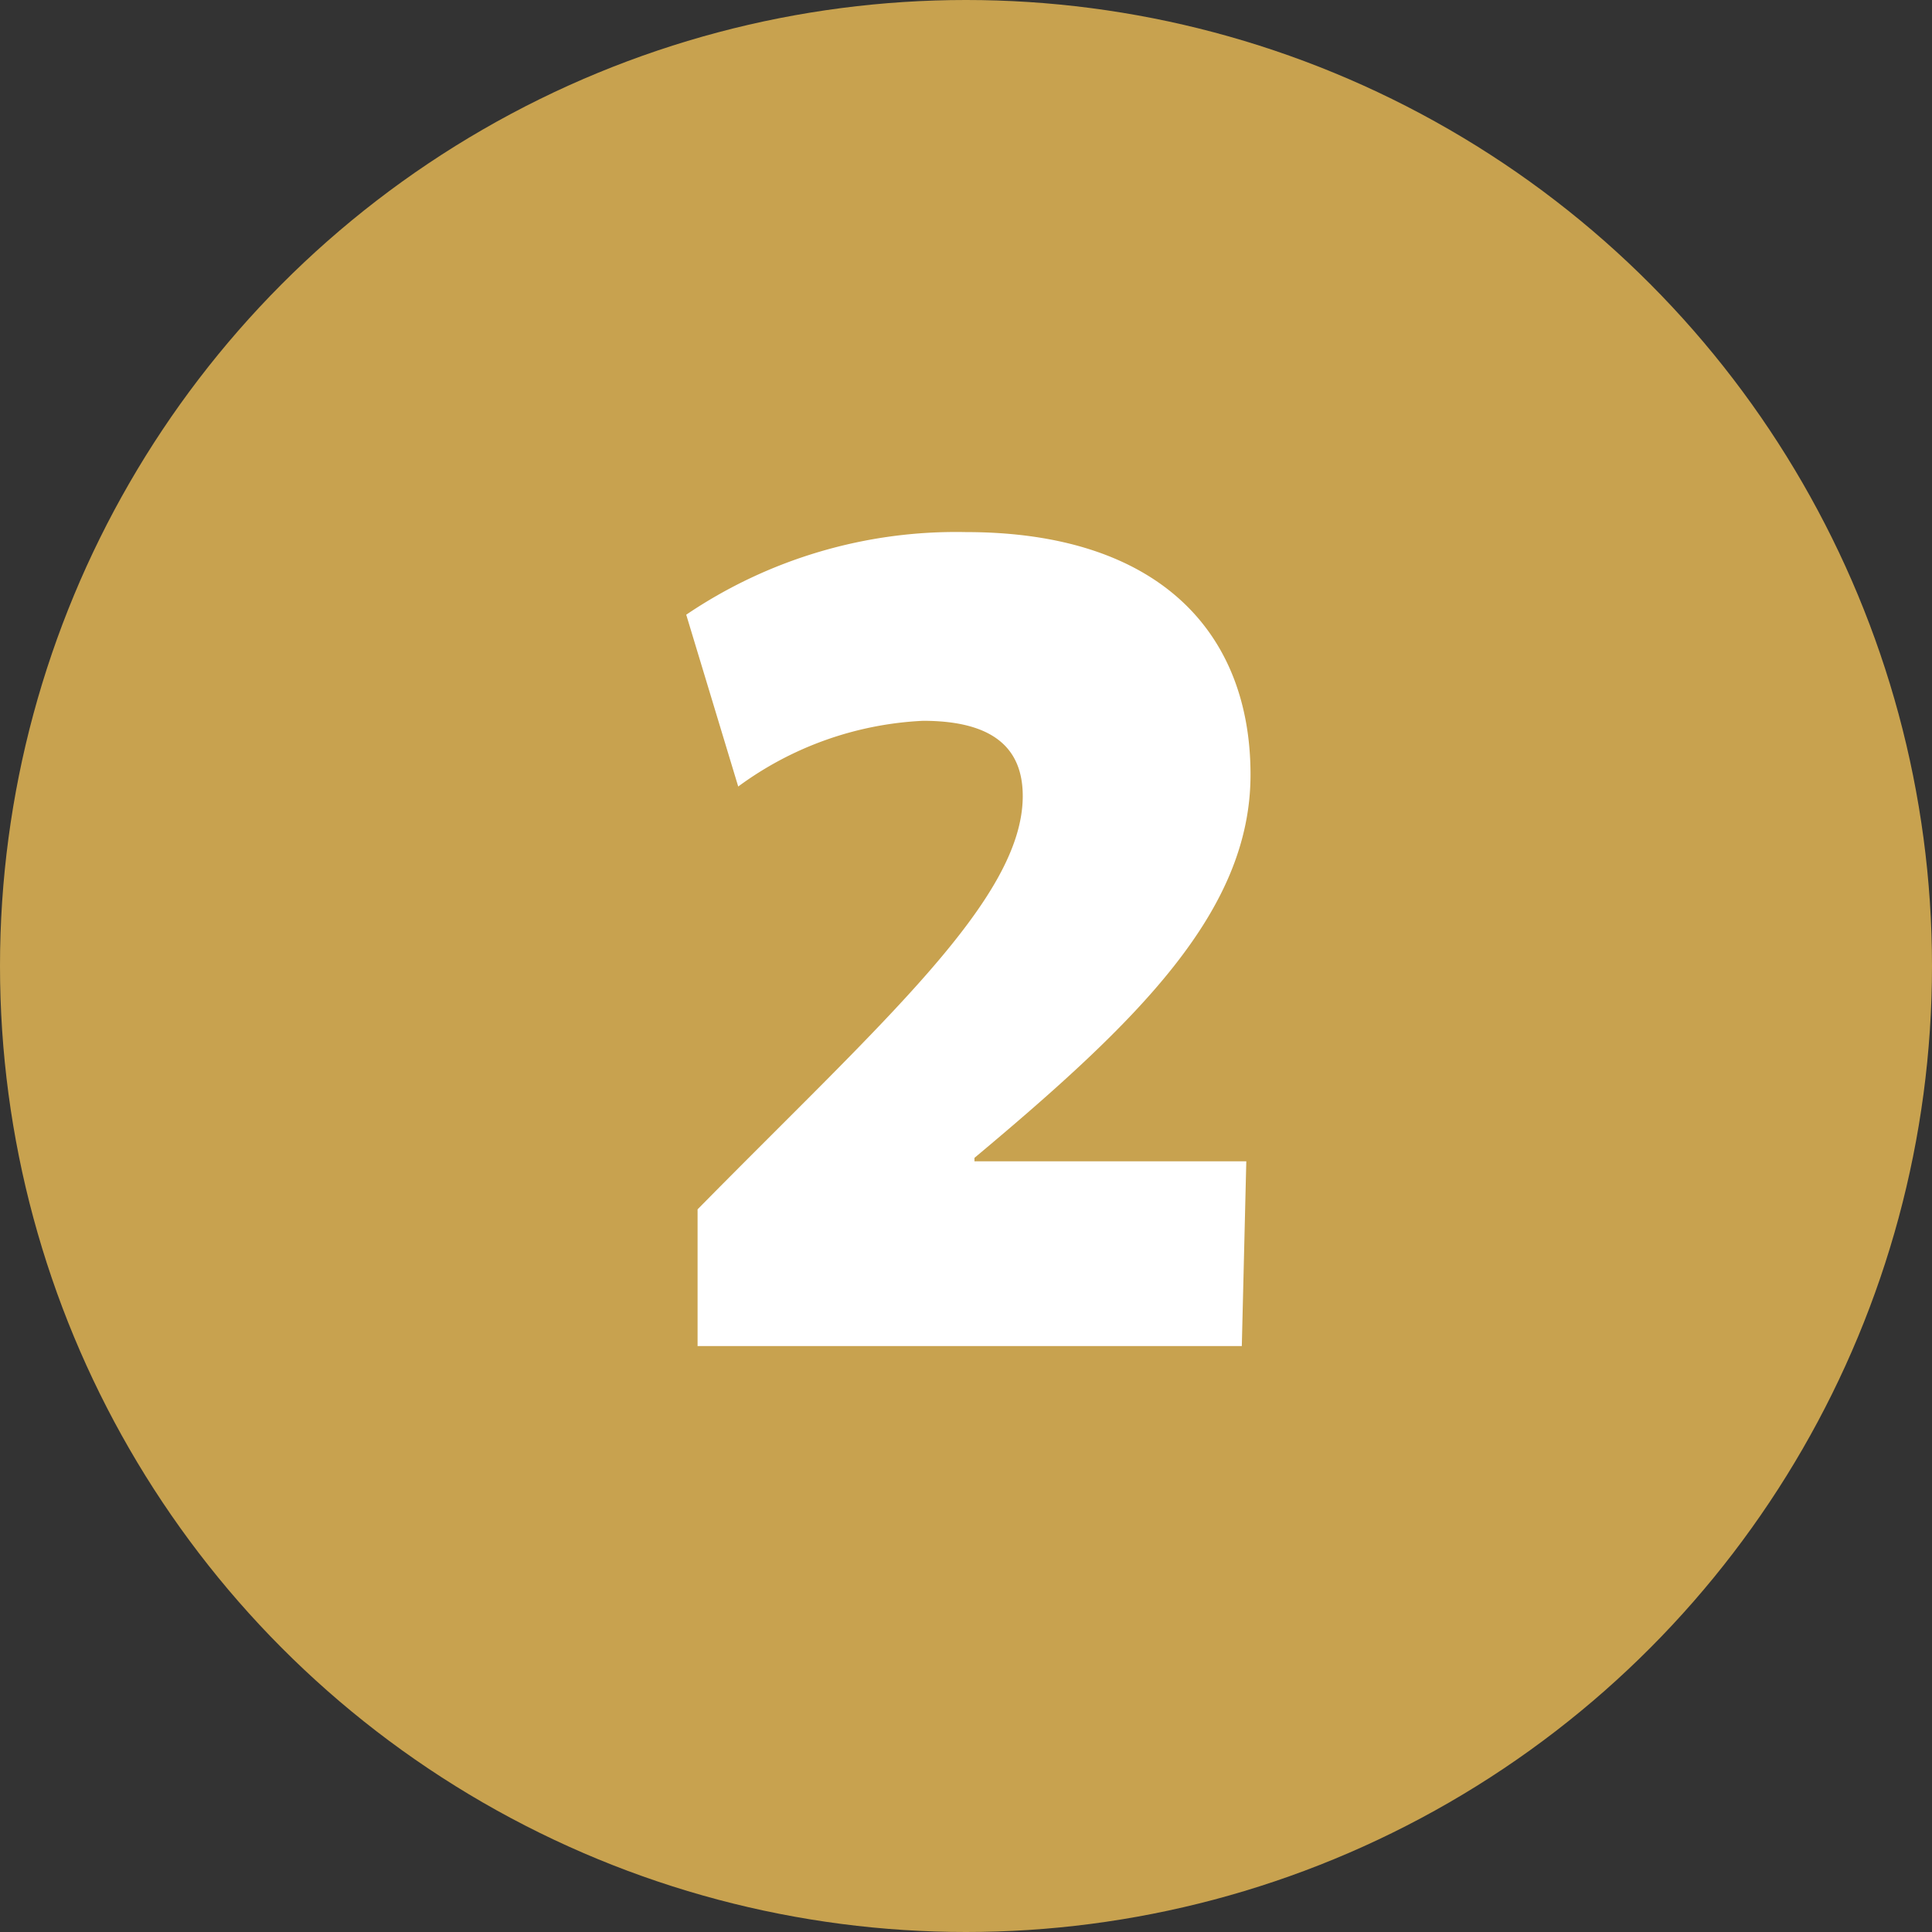 <svg xmlns="http://www.w3.org/2000/svg" viewBox="0 0 73.2 73.2"><rect x="0" y="0" width="73.2" height="73.2" fill="#333333" stroke="none"/><title>2_y</title><circle cx="36.6" cy="36.6" r="36.6" fill="#c8a24f"/><path d="M36.92,43.87V44h10.3l-.17,7H26.43V45.82c7-7.11,12.32-11.75,12.32-15.66,0-1.79-1.09-2.85-3.78-2.85a12.82,12.82,0,0,0-7,2.49L26,23.29A18.23,18.23,0,0,1,36.6,20.16c7.28,0,10.78,3.78,10.78,9.19C47.38,34.52,43.15,38.66,36.92,43.87Z" fill="#fff"/></svg>